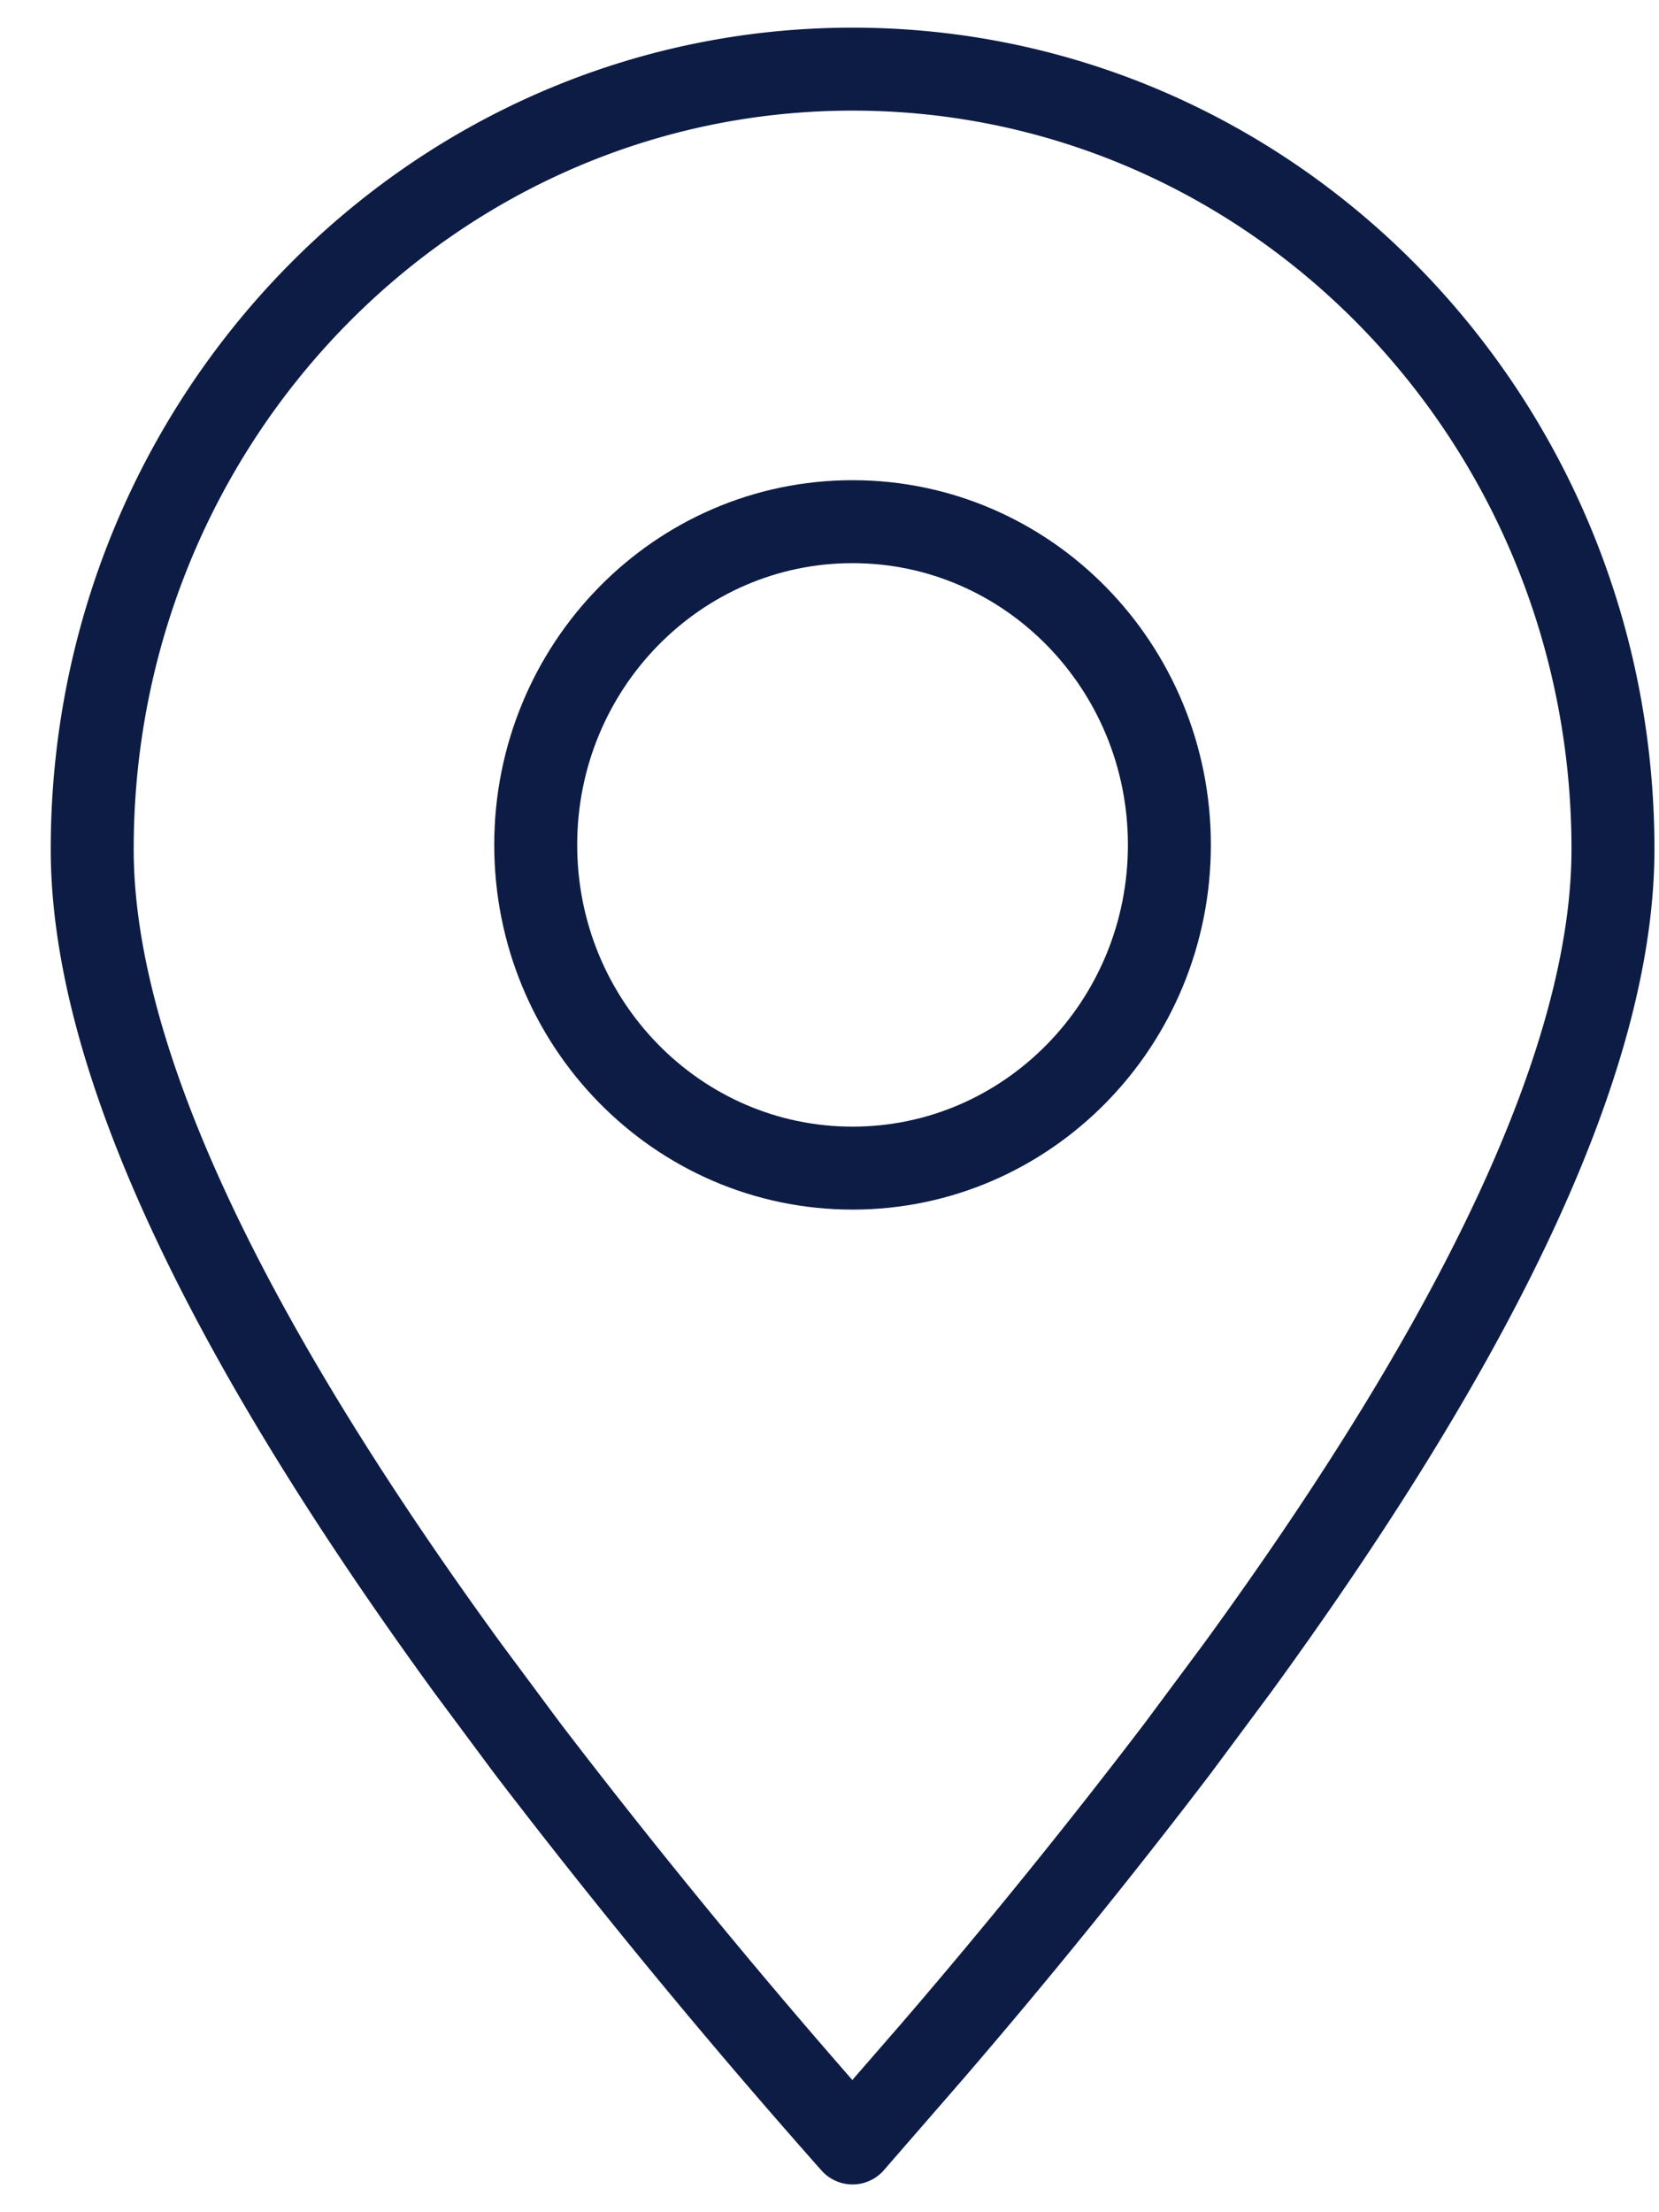 <svg width="24" height="32" fill="none" xmlns="http://www.w3.org/2000/svg"><path clip-rule="evenodd" d="M12.334 30.998l1.156-1.33a95.326 95.326 0 003.544-4.374l.867-1.167c3.622-4.976 5.433-8.924 5.433-11.844 0-6.232-4.925-11.283-11-11.283-6.076 0-11 5.051-11 11.283 0 2.92 1.81 6.869 5.432 11.846l.867 1.167a102.345 102.345 0 004.7 5.702z" stroke="#0D1C44" stroke-width="1.2" stroke-linecap="round" stroke-linejoin="round"/><path d="M12.333 16.897c2.531 0 4.584-2.093 4.584-4.676 0-2.582-2.053-4.675-4.584-4.675-2.531 0-4.583 2.093-4.583 4.675 0 2.583 2.052 4.676 4.583 4.676z" stroke="#0D1C44" stroke-width="1.2" stroke-linecap="round" stroke-linejoin="round"/></svg>